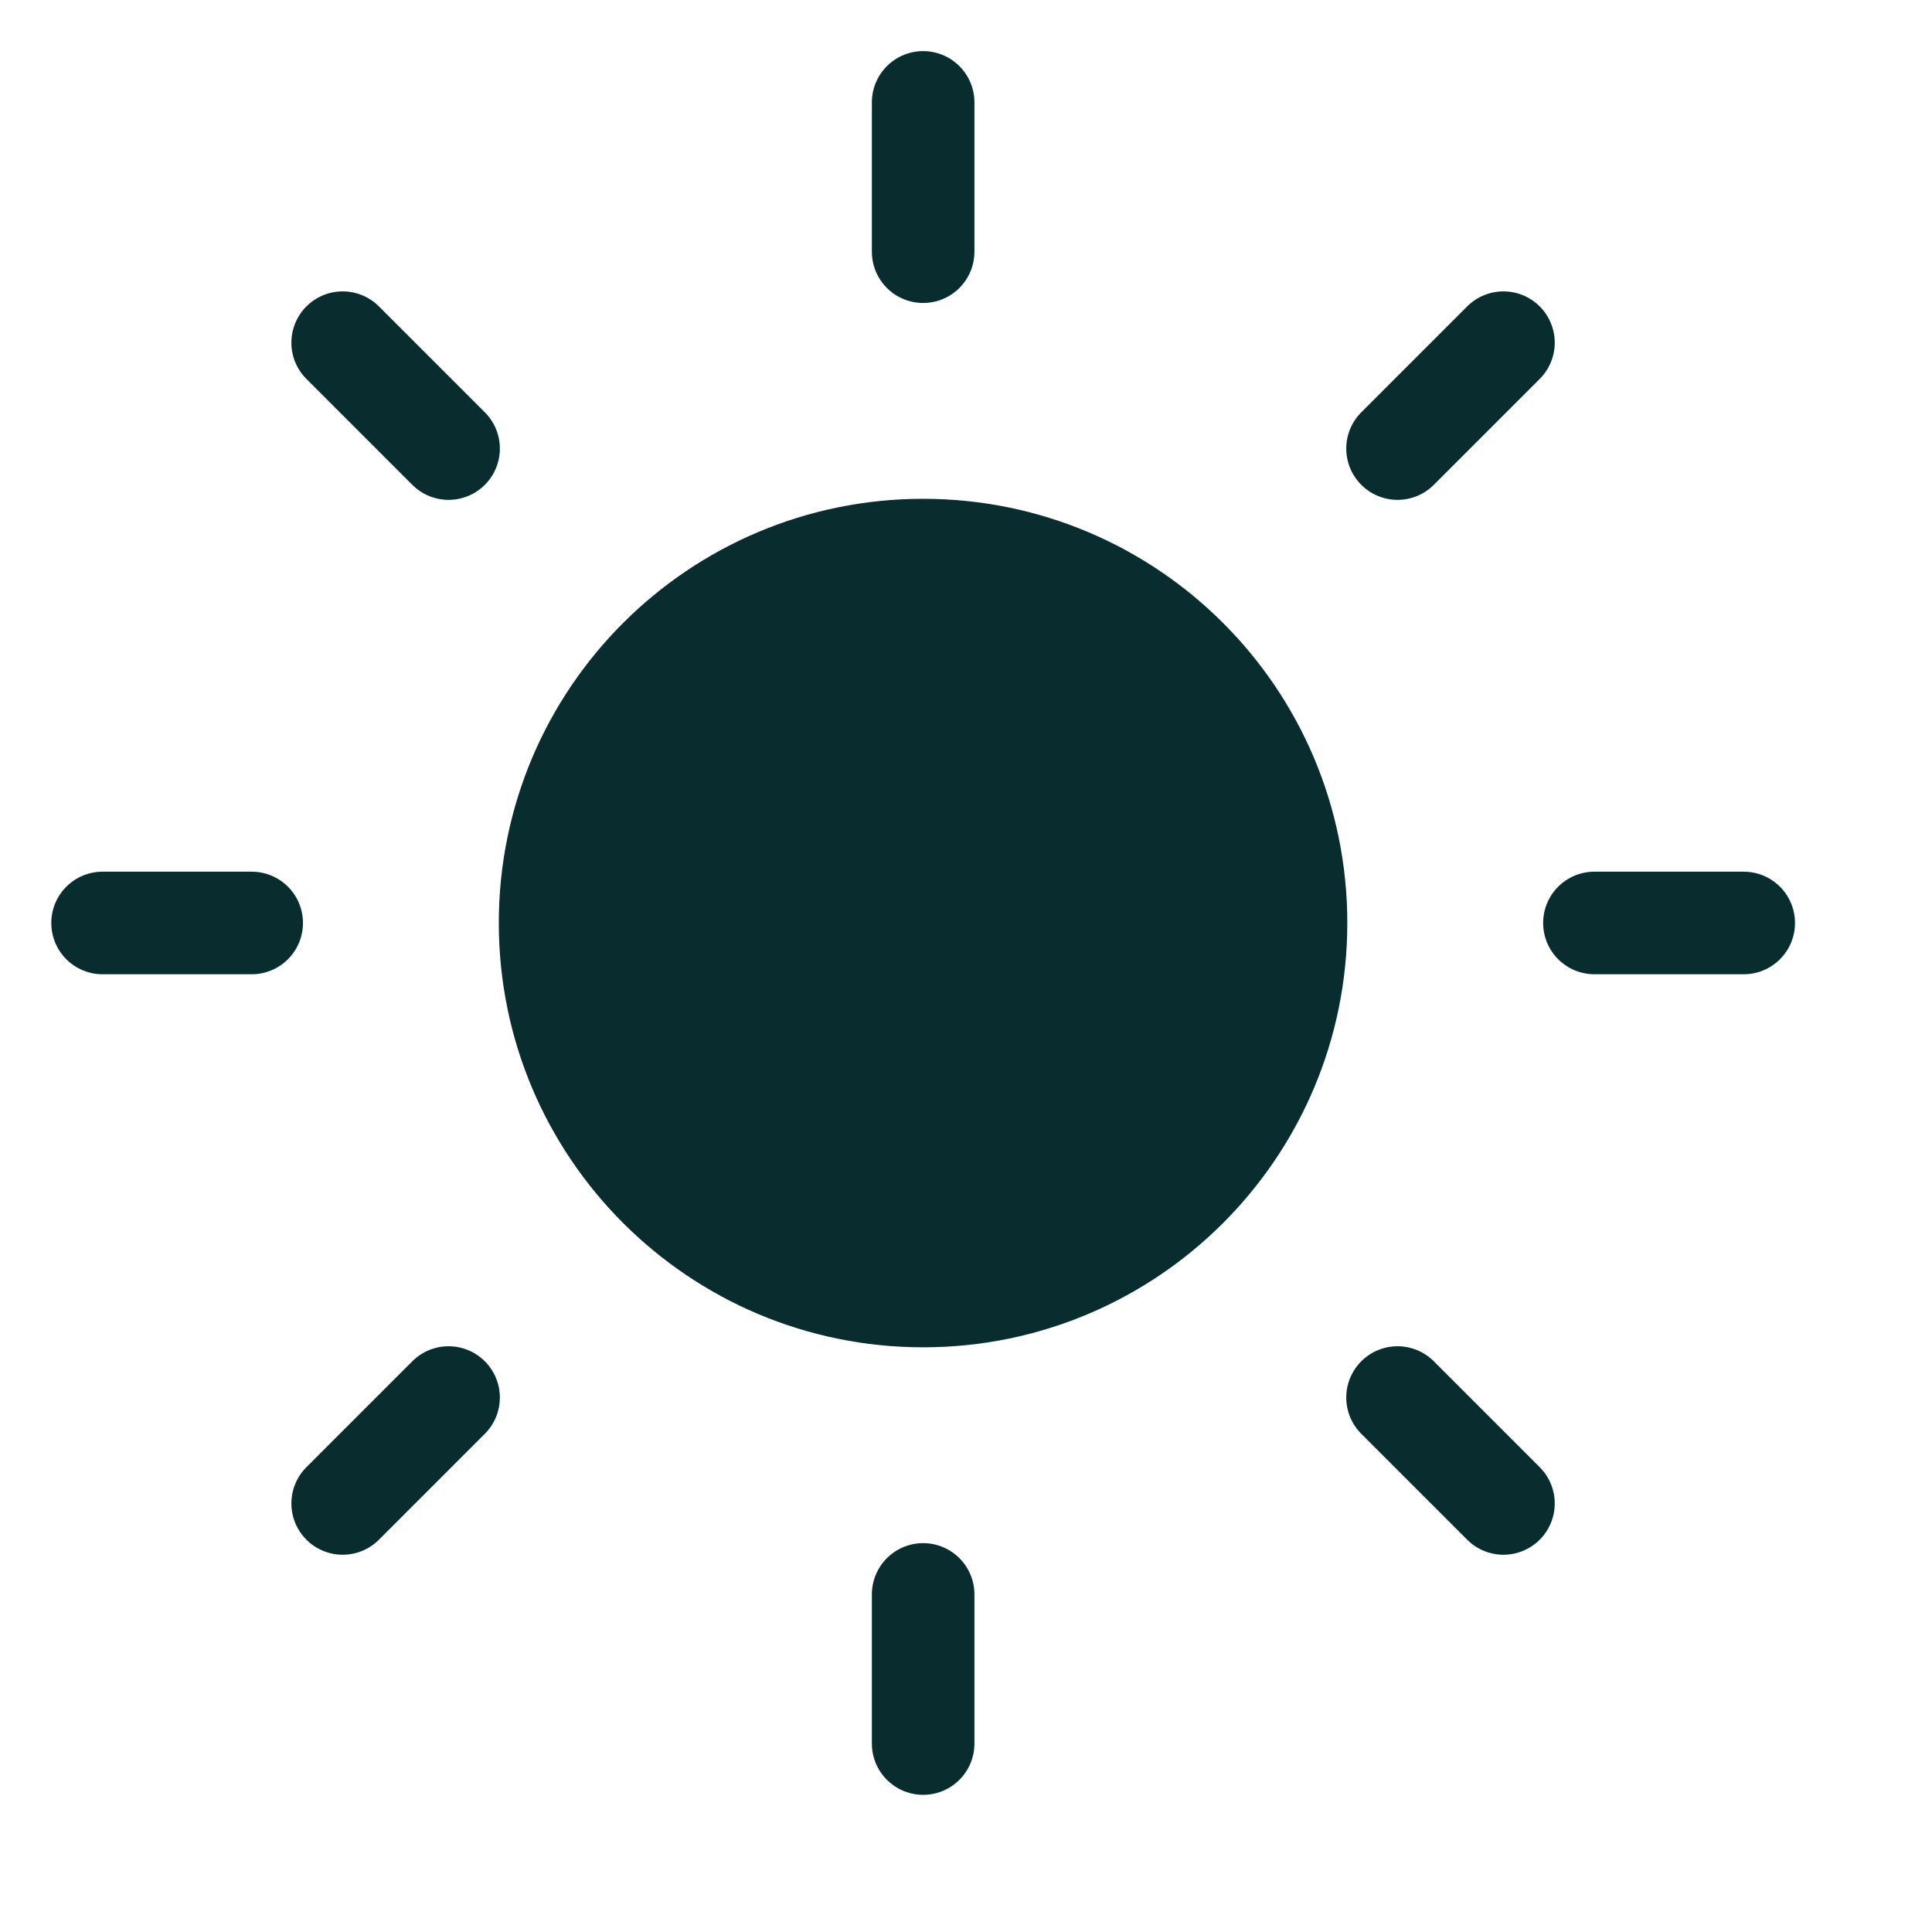 <?xml version="1.0" encoding="utf-8"?>
<svg xmlns="http://www.w3.org/2000/svg" fill="none" height="100%" overflow="visible" preserveAspectRatio="none" style="display: block;" viewBox="0 0 11 11" width="100%">
<g id="Sun">
<g id="Icon">
<path d="M5.256 7.379C6.429 7.379 7.379 6.428 7.379 5.255C7.379 4.082 6.429 3.132 5.256 3.132C4.083 3.132 3.132 4.082 3.132 5.255C3.132 6.428 4.083 7.379 5.256 7.379Z" fill="#092D2E"/>
<path d="M5.256 0.583V1.433M5.256 9.078V9.927M1.951 1.951L2.554 2.554M7.957 7.957L8.56 8.56M0.584 5.255H1.433M9.078 5.255H9.928M1.951 8.56L2.554 7.957M7.957 2.554L8.56 1.951M7.379 5.255C7.379 6.428 6.429 7.379 5.256 7.379C4.083 7.379 3.132 6.428 3.132 5.255C3.132 4.082 4.083 3.132 5.256 3.132C6.429 3.132 7.379 4.082 7.379 5.255Z" stroke="#092D2E" stroke-linecap="round" stroke-linejoin="round" stroke-width="0.584"/>
</g>
</g>
</svg>